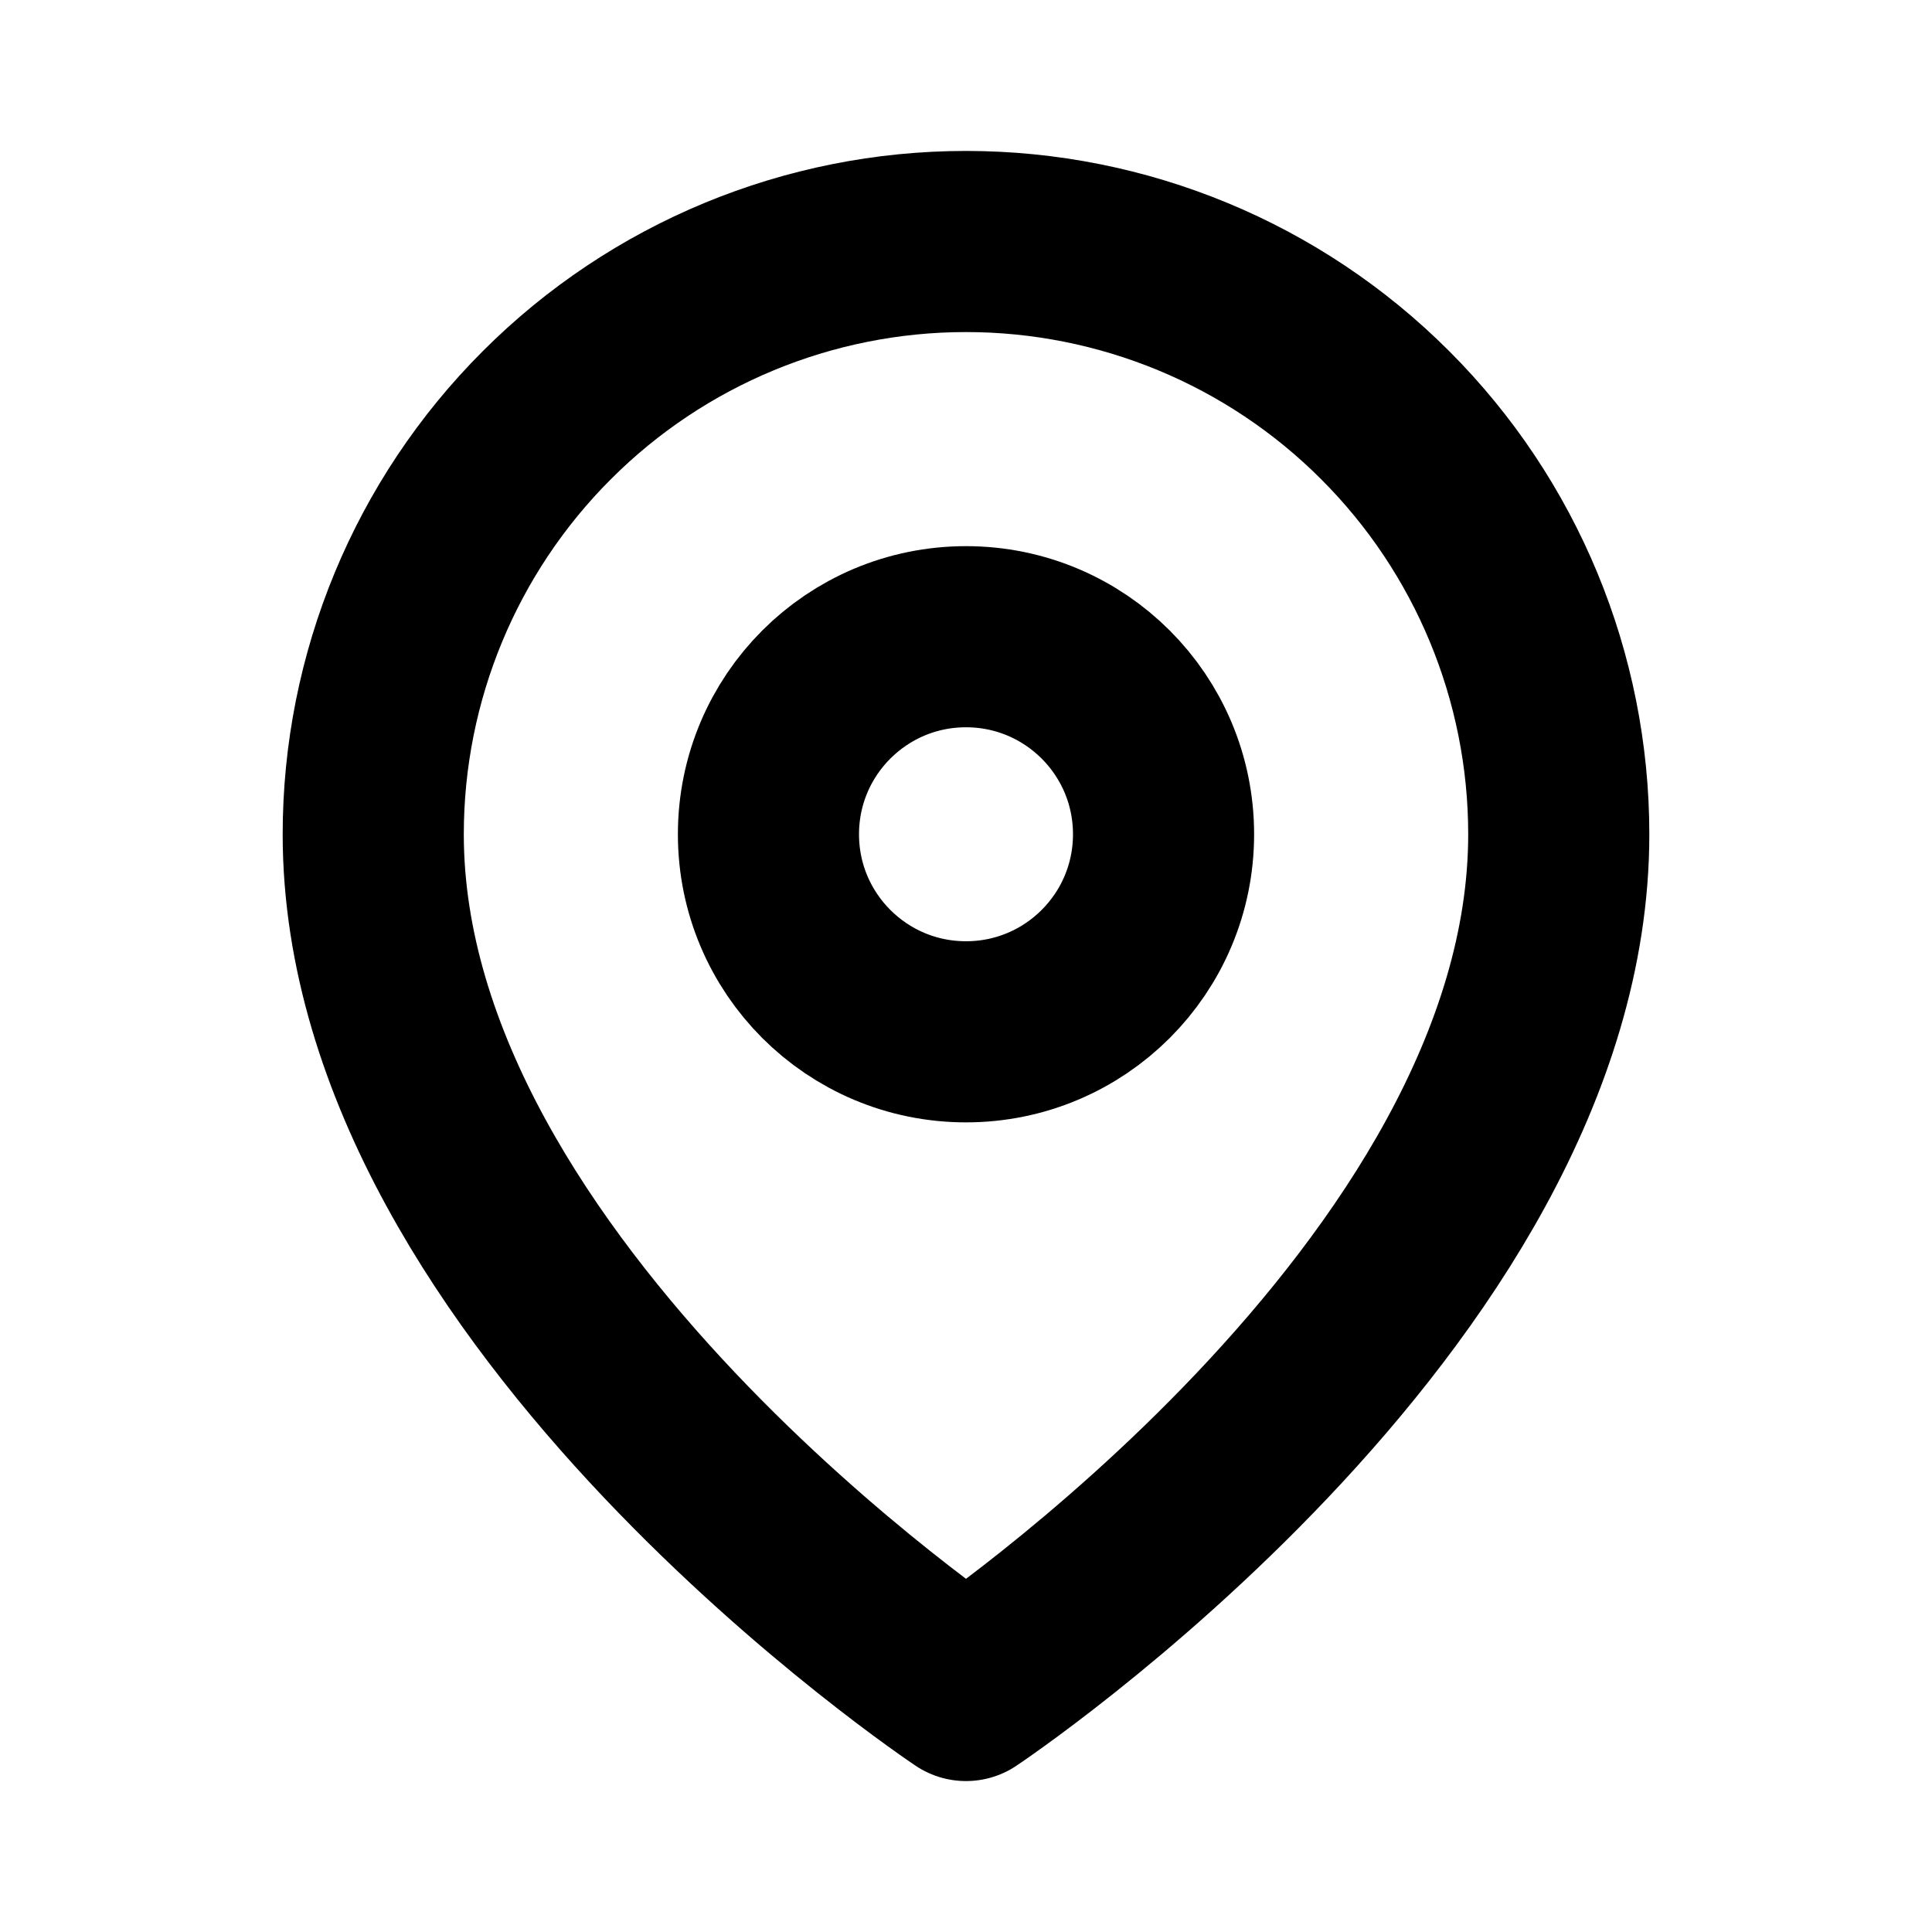 <svg width="16" height="16" viewBox="0 0 16 16" fill="none" xmlns="http://www.w3.org/2000/svg">
<path d="M12.909 6.909C12.909 10.727 8 14 8 14C8 14 3.091 10.727 3.091 6.909C3.091 5.607 3.608 4.358 4.529 3.438C5.449 2.517 6.698 2 8 2C9.302 2 10.551 2.517 11.471 3.438C12.392 4.358 12.909 5.607 12.909 6.909Z" stroke="black" stroke-width="1.5" stroke-linecap="round" stroke-linejoin="round"/>
<path d="M8 8.545C8.904 8.545 9.636 7.813 9.636 6.909C9.636 6.005 8.904 5.273 8 5.273C7.096 5.273 6.364 6.005 6.364 6.909C6.364 7.813 7.096 8.545 8 8.545Z" stroke="black" stroke-width="1.5" stroke-linecap="round" stroke-linejoin="round"/>
</svg>
